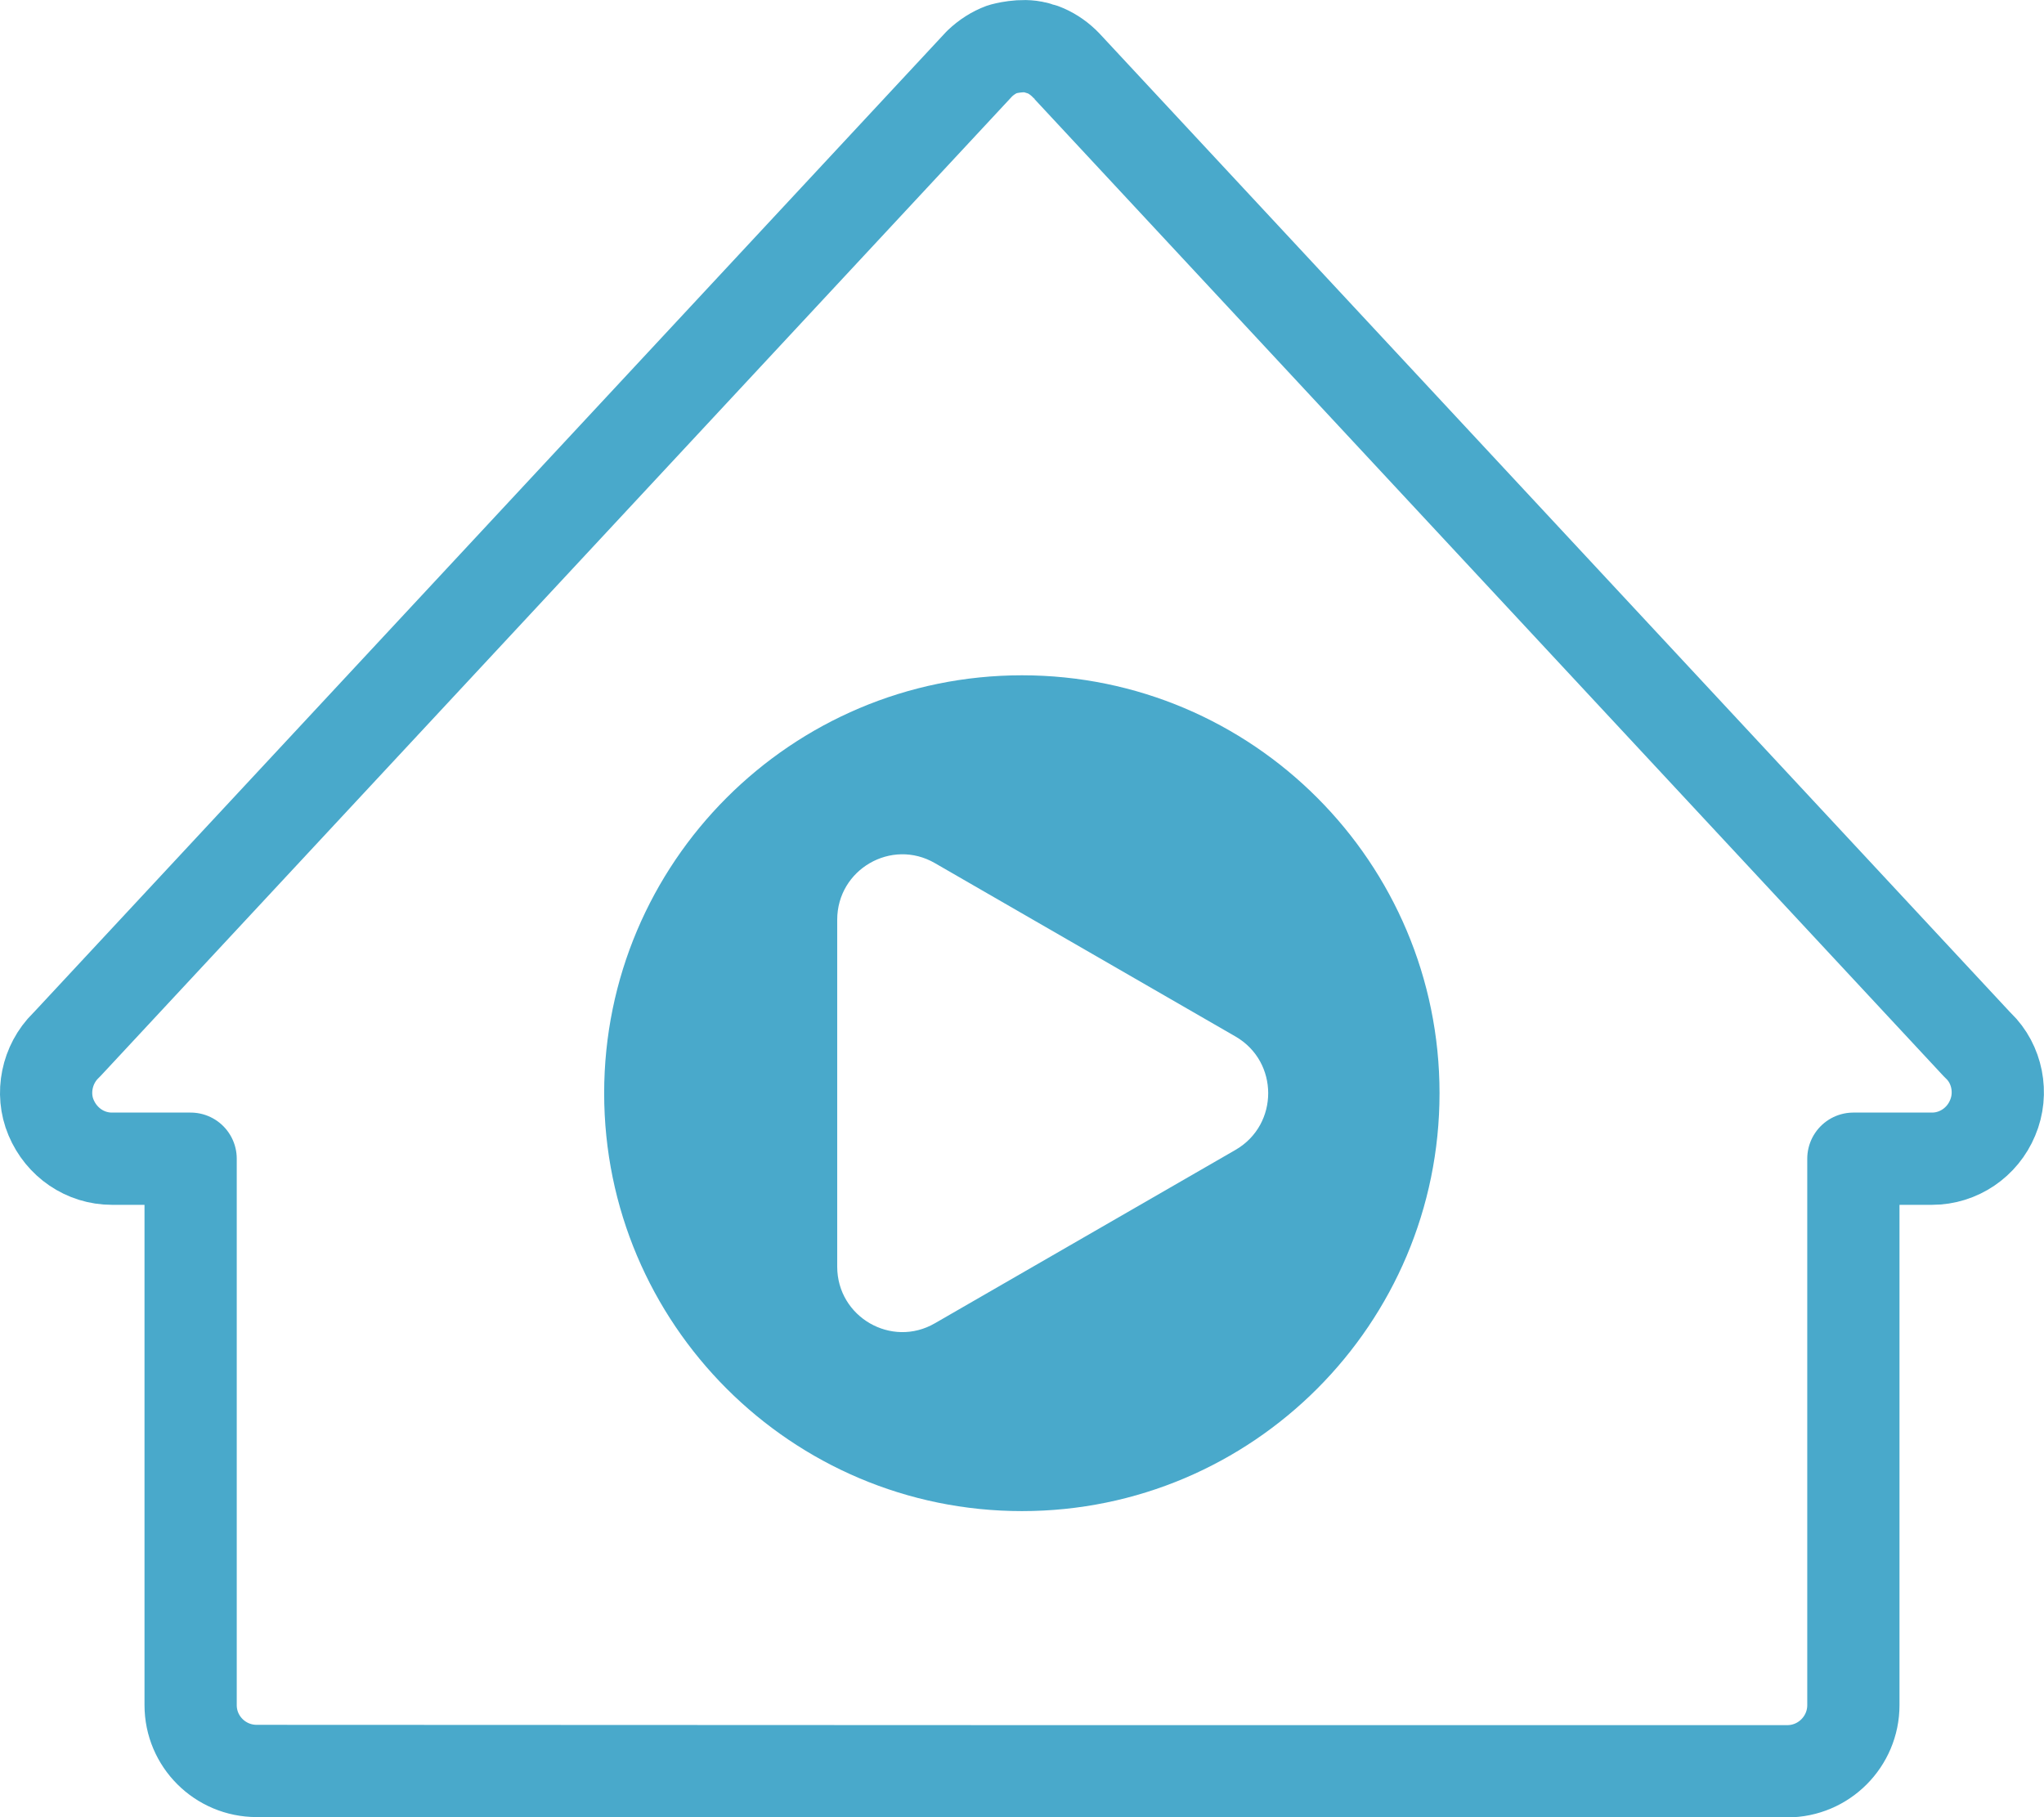 <?xml version="1.0" encoding="UTF-8"?>
<svg id="Layer_2" data-name="Layer 2" xmlns="http://www.w3.org/2000/svg" viewBox="0 0 66.48 59.1">
  <defs>
    <style>
      .cls-1 {
        fill: #49a9cb;
      }

      .cls-2 {
        fill: none;
        stroke: #49a9cb;
        stroke-linecap: round;
        stroke-linejoin: round;
        stroke-width: 3px;
      }
    </style>
  </defs>
  <g id="Layer_1-2" data-name="Layer 1">
    <g>
      <path class="cls-2" d="M64.81,36.35c-.33,.8-1.11,1.33-1.97,1.33h-2.56v17.77c0,1.18-.96,2.15-2.15,2.15h-24.76s-25.02-.01-25.02-.01c-1.19,0-2.15-.96-2.15-2.14v-17.77H3.64c-.87,0-1.64-.53-1.98-1.34-.33-.78-.14-1.73,.48-2.34l.05-.05L31.86,2.07c.22-.21,.47-.37,.74-.47,.04-.01,.64-.18,1.1-.05h.01s.01,.01,.02,.01l.16,.05h.02c.24,.09,.48,.24,.69,.44,.01,.02,.03,.03,.04,.04l.03,.03,29.62,31.83,.06,.06c.61,.59,.8,1.54,.46,2.34Z"/>
      <path class="cls-1" d="M33.24,21.96c-7.5,0-13.59,6.09-13.59,13.59s6.09,13.59,13.59,13.59,13.58-6.09,13.58-13.59-6.08-13.59-13.58-13.59Zm6.95,15.43l-9.78,5.64c-1.41,.82-3.18-.2-3.18-1.84v-11.28c0-1.64,1.77-2.66,3.18-1.84l9.78,5.64c1.41,.82,1.41,2.86,0,3.68Z"/>
    </g>
  </g>
</svg>
